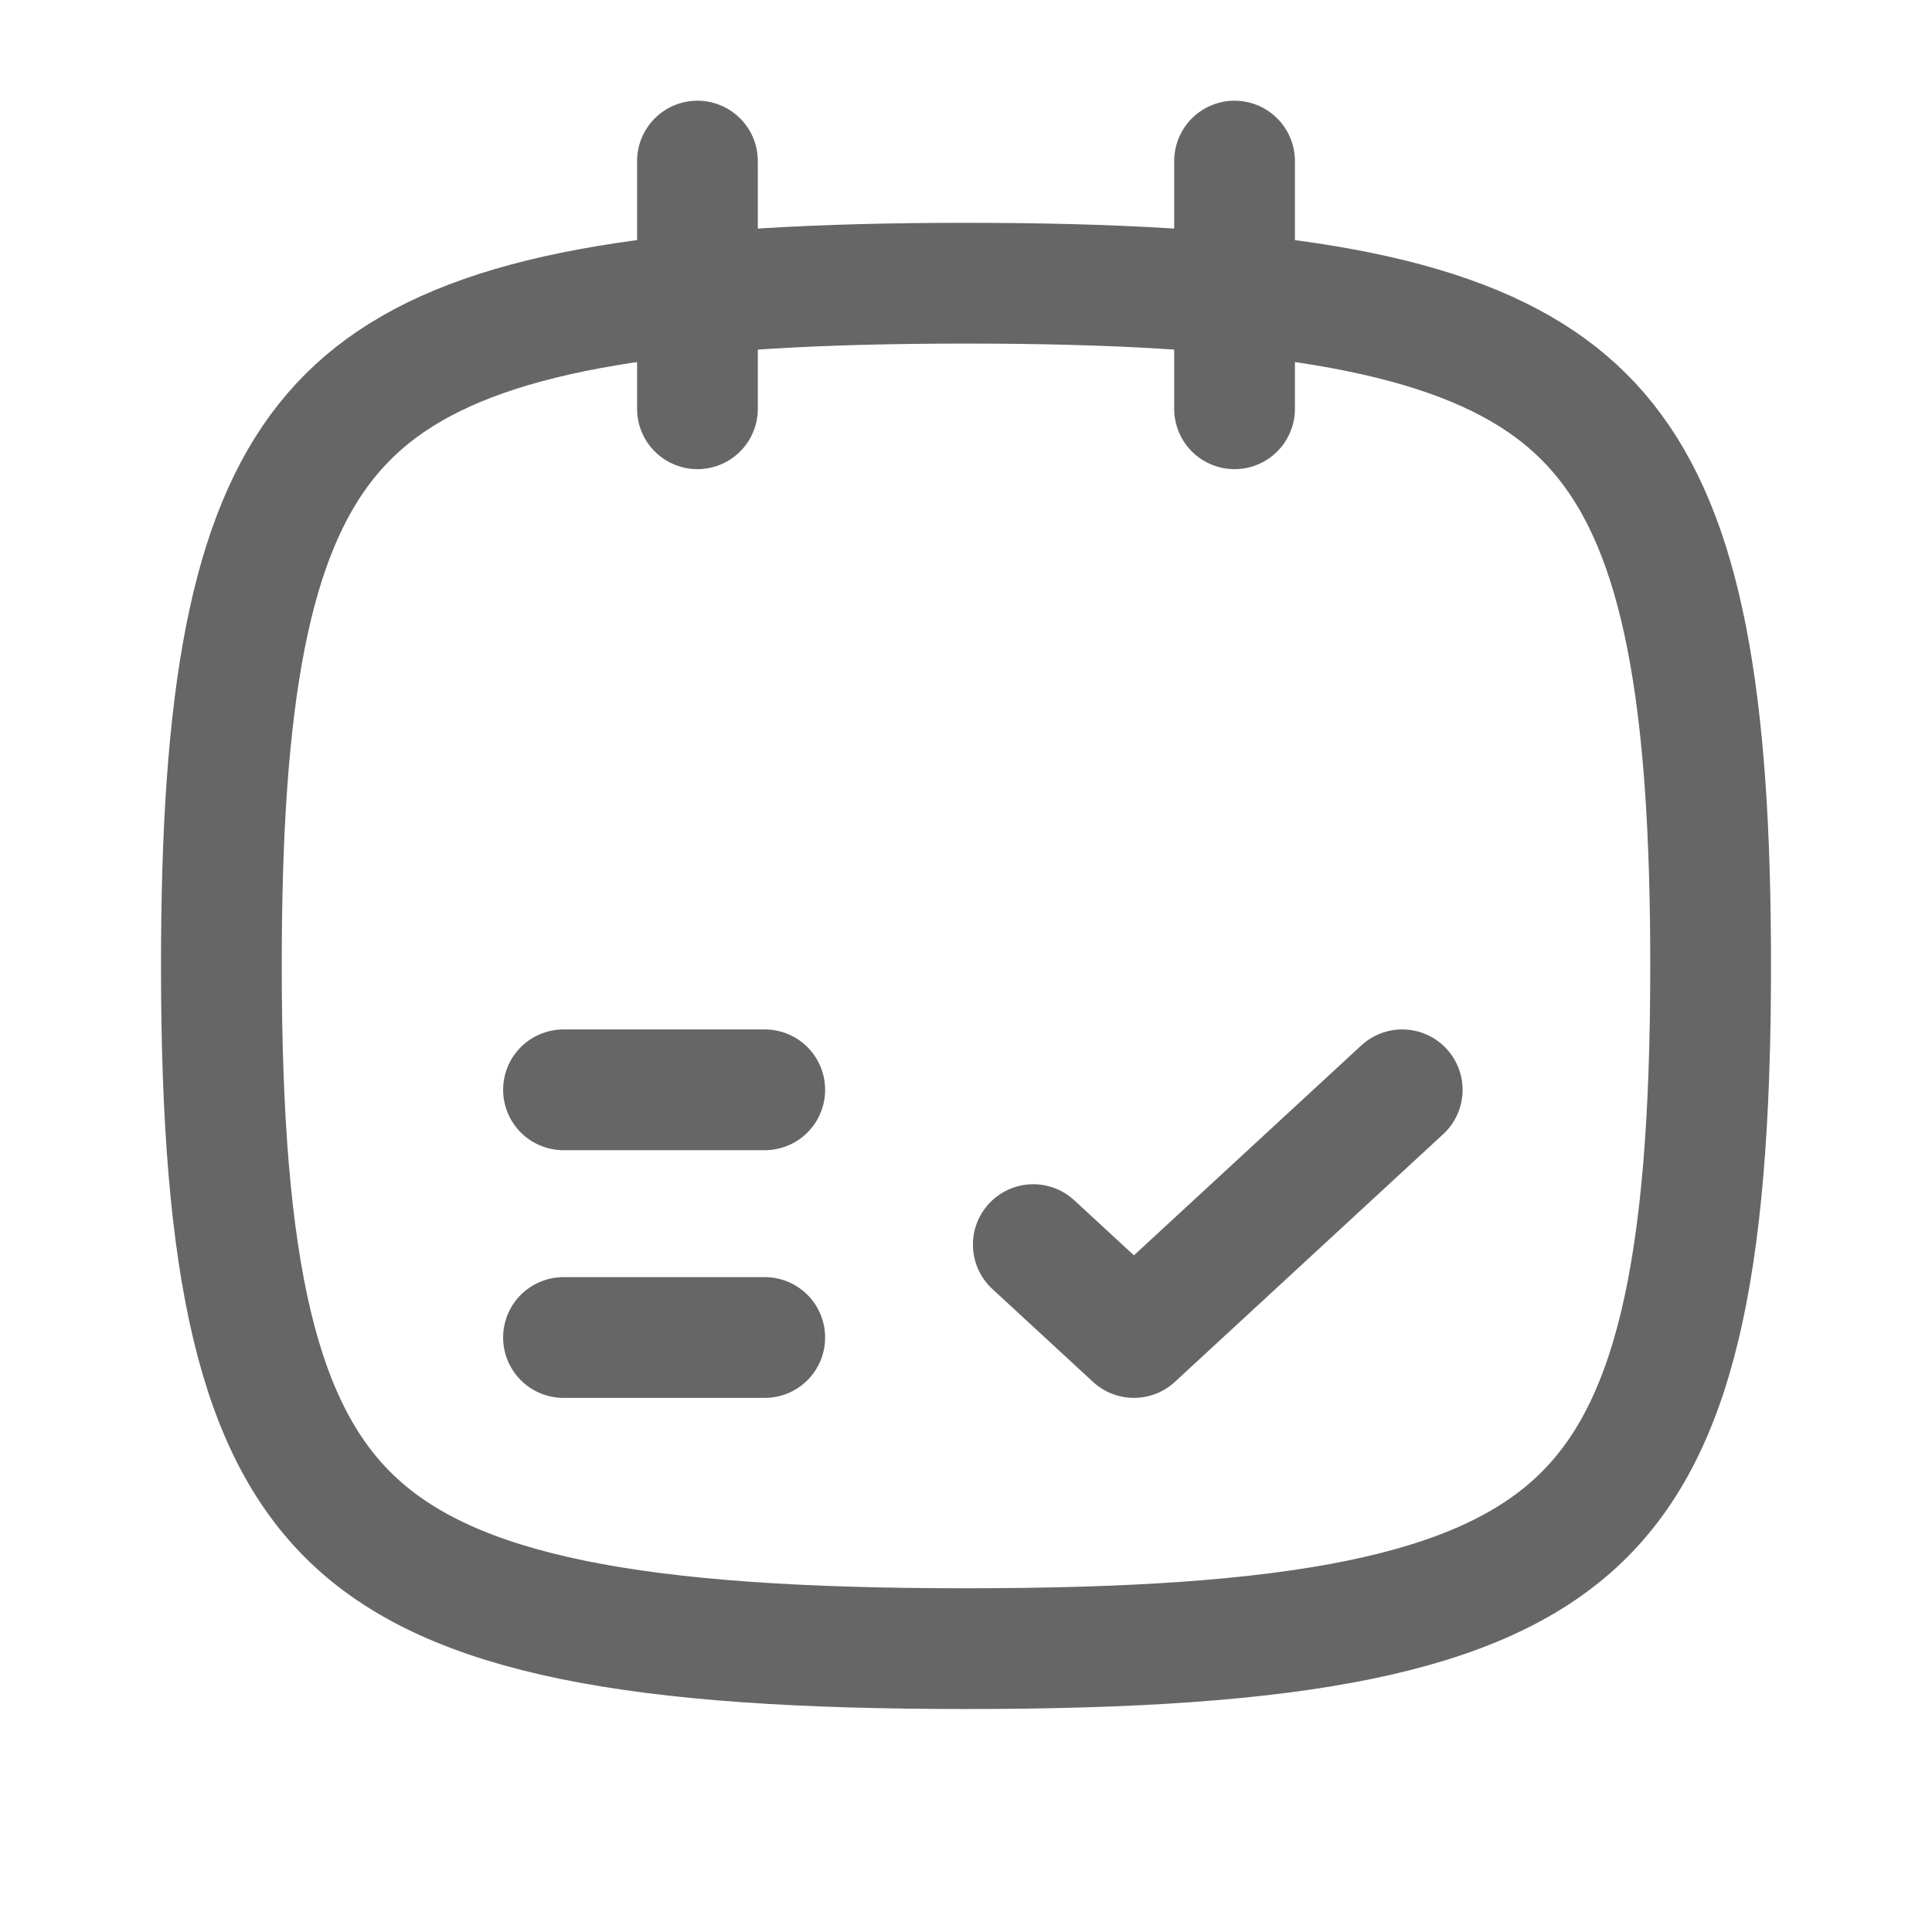 <svg width="24" height="24" viewBox="0 0 24 24" fill="none" xmlns="http://www.w3.org/2000/svg">
<path d="M8.664 2.001V5.078" stroke="#666666" stroke-width="1.5" stroke-linecap="round" stroke-linejoin="round"/>
<path d="M15.336 2.001V5.078" stroke="#666666" stroke-width="1.5" stroke-linecap="round" stroke-linejoin="round"/>
<path d="M2.75 11.999C2.75 15.821 3.216 17.802 4.421 18.914C5.022 19.469 5.871 19.867 7.114 20.122C8.363 20.378 9.957 20.48 12 20.48C14.043 20.48 15.637 20.378 16.886 20.122C18.129 19.867 18.978 19.469 19.579 18.914C20.784 17.802 21.25 15.821 21.25 11.999C21.25 11.171 21.229 10.422 21.181 9.744C20.986 6.992 20.363 5.565 19.142 4.738C17.838 3.856 15.678 3.518 12 3.518C8.322 3.518 6.162 3.856 4.858 4.738C3.637 5.565 3.014 6.992 2.819 9.744C2.771 10.422 2.75 11.171 2.75 11.999Z" stroke="#666666" stroke-width="1.5" stroke-linecap="round" stroke-linejoin="round"/>
<path d="M7 13.538H9.5" stroke="#666666" stroke-width="1.5" stroke-linecap="round" stroke-linejoin="round"/>
<path d="M7 16.615H9.5" stroke="#666666" stroke-width="1.5" stroke-linecap="round" stroke-linejoin="round"/>
<path d="M12.836 15.461L14.086 16.615L17.419 13.538" stroke="#666666" stroke-width="1.5" stroke-linecap="round" stroke-linejoin="round"/>
</svg>
